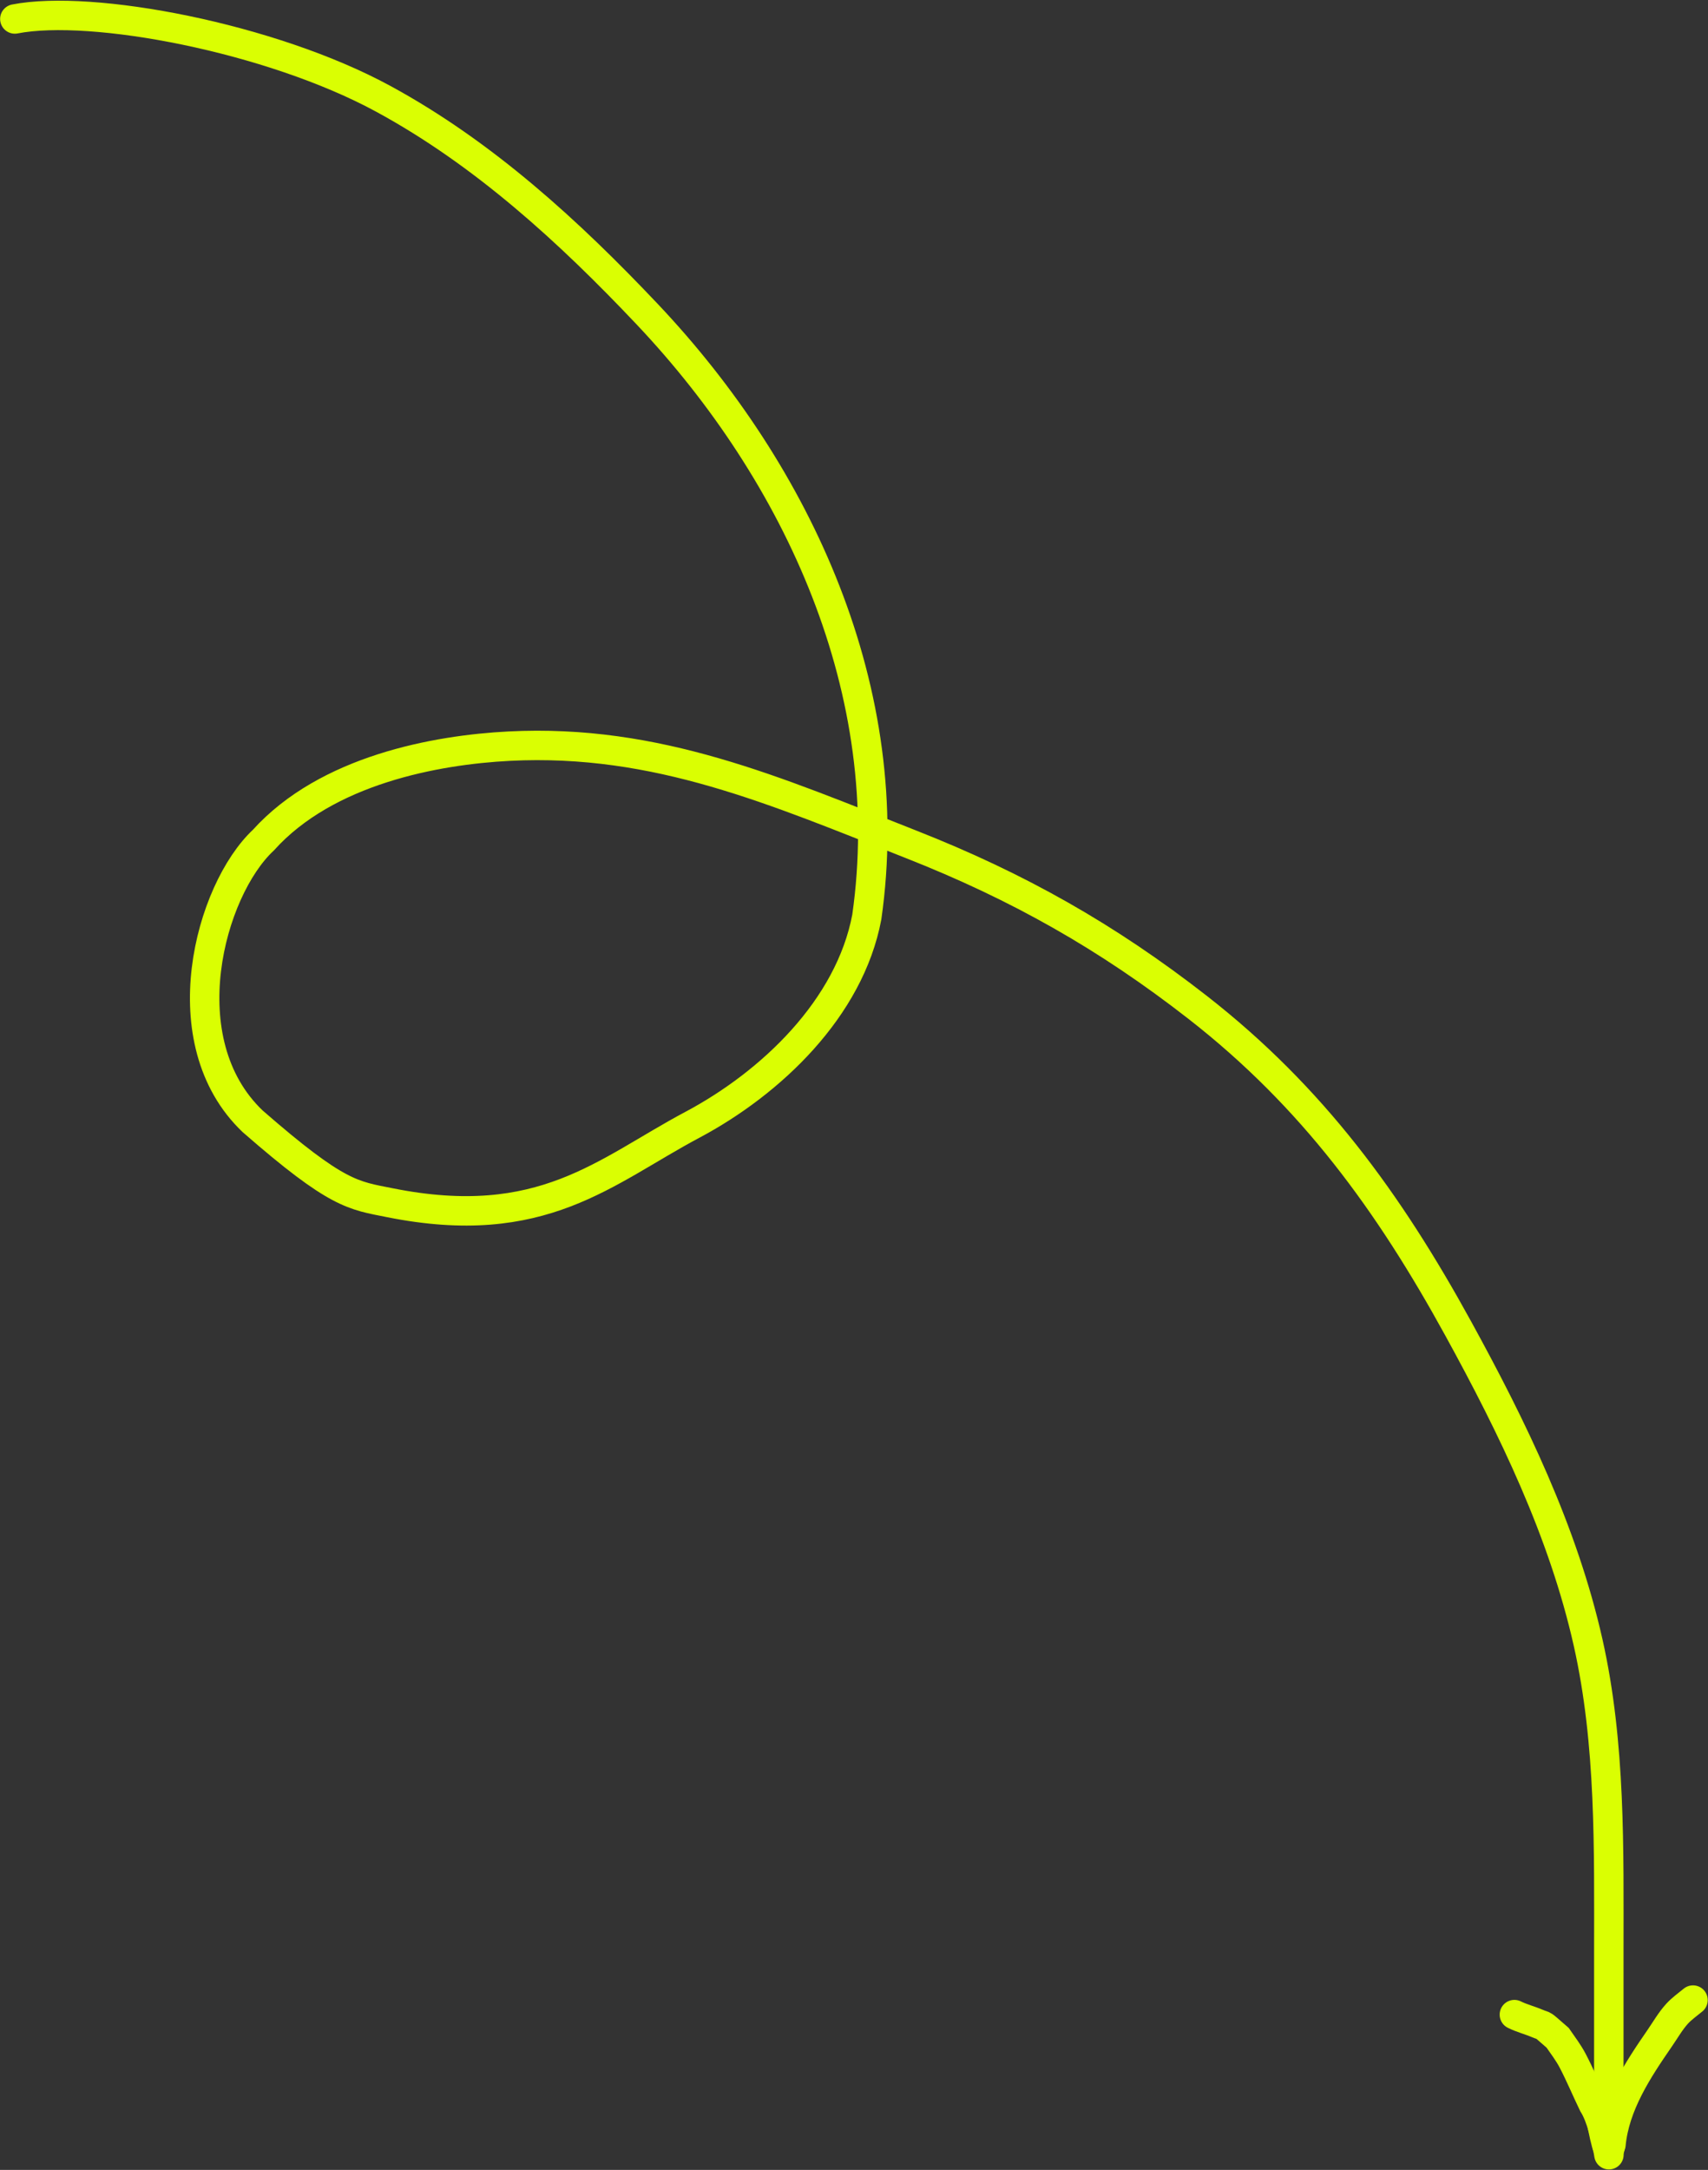 <?xml version="1.0" encoding="UTF-8"?> <svg xmlns="http://www.w3.org/2000/svg" width="1741" height="2211" viewBox="0 0 1741 2211" fill="none"><rect x="0" y="0" width="1741" height="2211" fill="#333333" stroke="none"/> <path d="M15.117 19.336C93.5 4 275.825 38.373 390.472 100.576C492.949 156.174 580.177 236.05 659.765 320.222C814.113 483.459 916.249 705.506 883.549 934.406C866 1027.5 785.912 1103.49 705.651 1146.15C616.456 1193.57 552.795 1256.56 397.5 1225.5C360 1218 344 1218 257.5 1142.5C172 1061 213.7 907.187 268.5 856C333 784.5 444.448 764.064 519.101 760.268C670.001 752.595 790.997 806.127 928.682 860.313C1037.28 903.053 1128.62 954.557 1220.92 1026.55C1337.85 1117.76 1415.74 1224.94 1486.45 1353.77C1541.83 1454.65 1593.44 1560.7 1618.84 1673.83C1642.02 1777.1 1639.9 1884.2 1639.9 1989.39C1639.9 2033.52 1639.9 2077.65 1639.9 2121.78C1639.9 2142.88 1646.77 2233.59 1633.13 2165.41" stroke="#DAFF02" stroke-width="30" stroke-linecap="round"></path> <path d="M1642.09 2185.06C1645.92 2144.77 1669.43 2109.16 1691.84 2076.68C1697.49 2068.49 1702.81 2059.16 1709.54 2051.8C1714.29 2046.6 1720.32 2042.42 1725.71 2037.93" stroke="#DAFF02" stroke-width="30" stroke-linecap="round"></path> <path d="M1640 2195.5C1637.62 2180.56 1632.08 2156.64 1624 2144C1616.5 2128.5 1610.77 2114.53 1603.15 2099.91C1598.85 2091.65 1593.03 2084.03 1587.75 2076.38C1569.5 2060.5 1575.88 2065.55 1567.1 2061.8C1559.35 2058.49 1550.99 2056.42 1543.64 2052.74" stroke="#DAFF02" stroke-width="30" stroke-linecap="round"></path> </svg> 